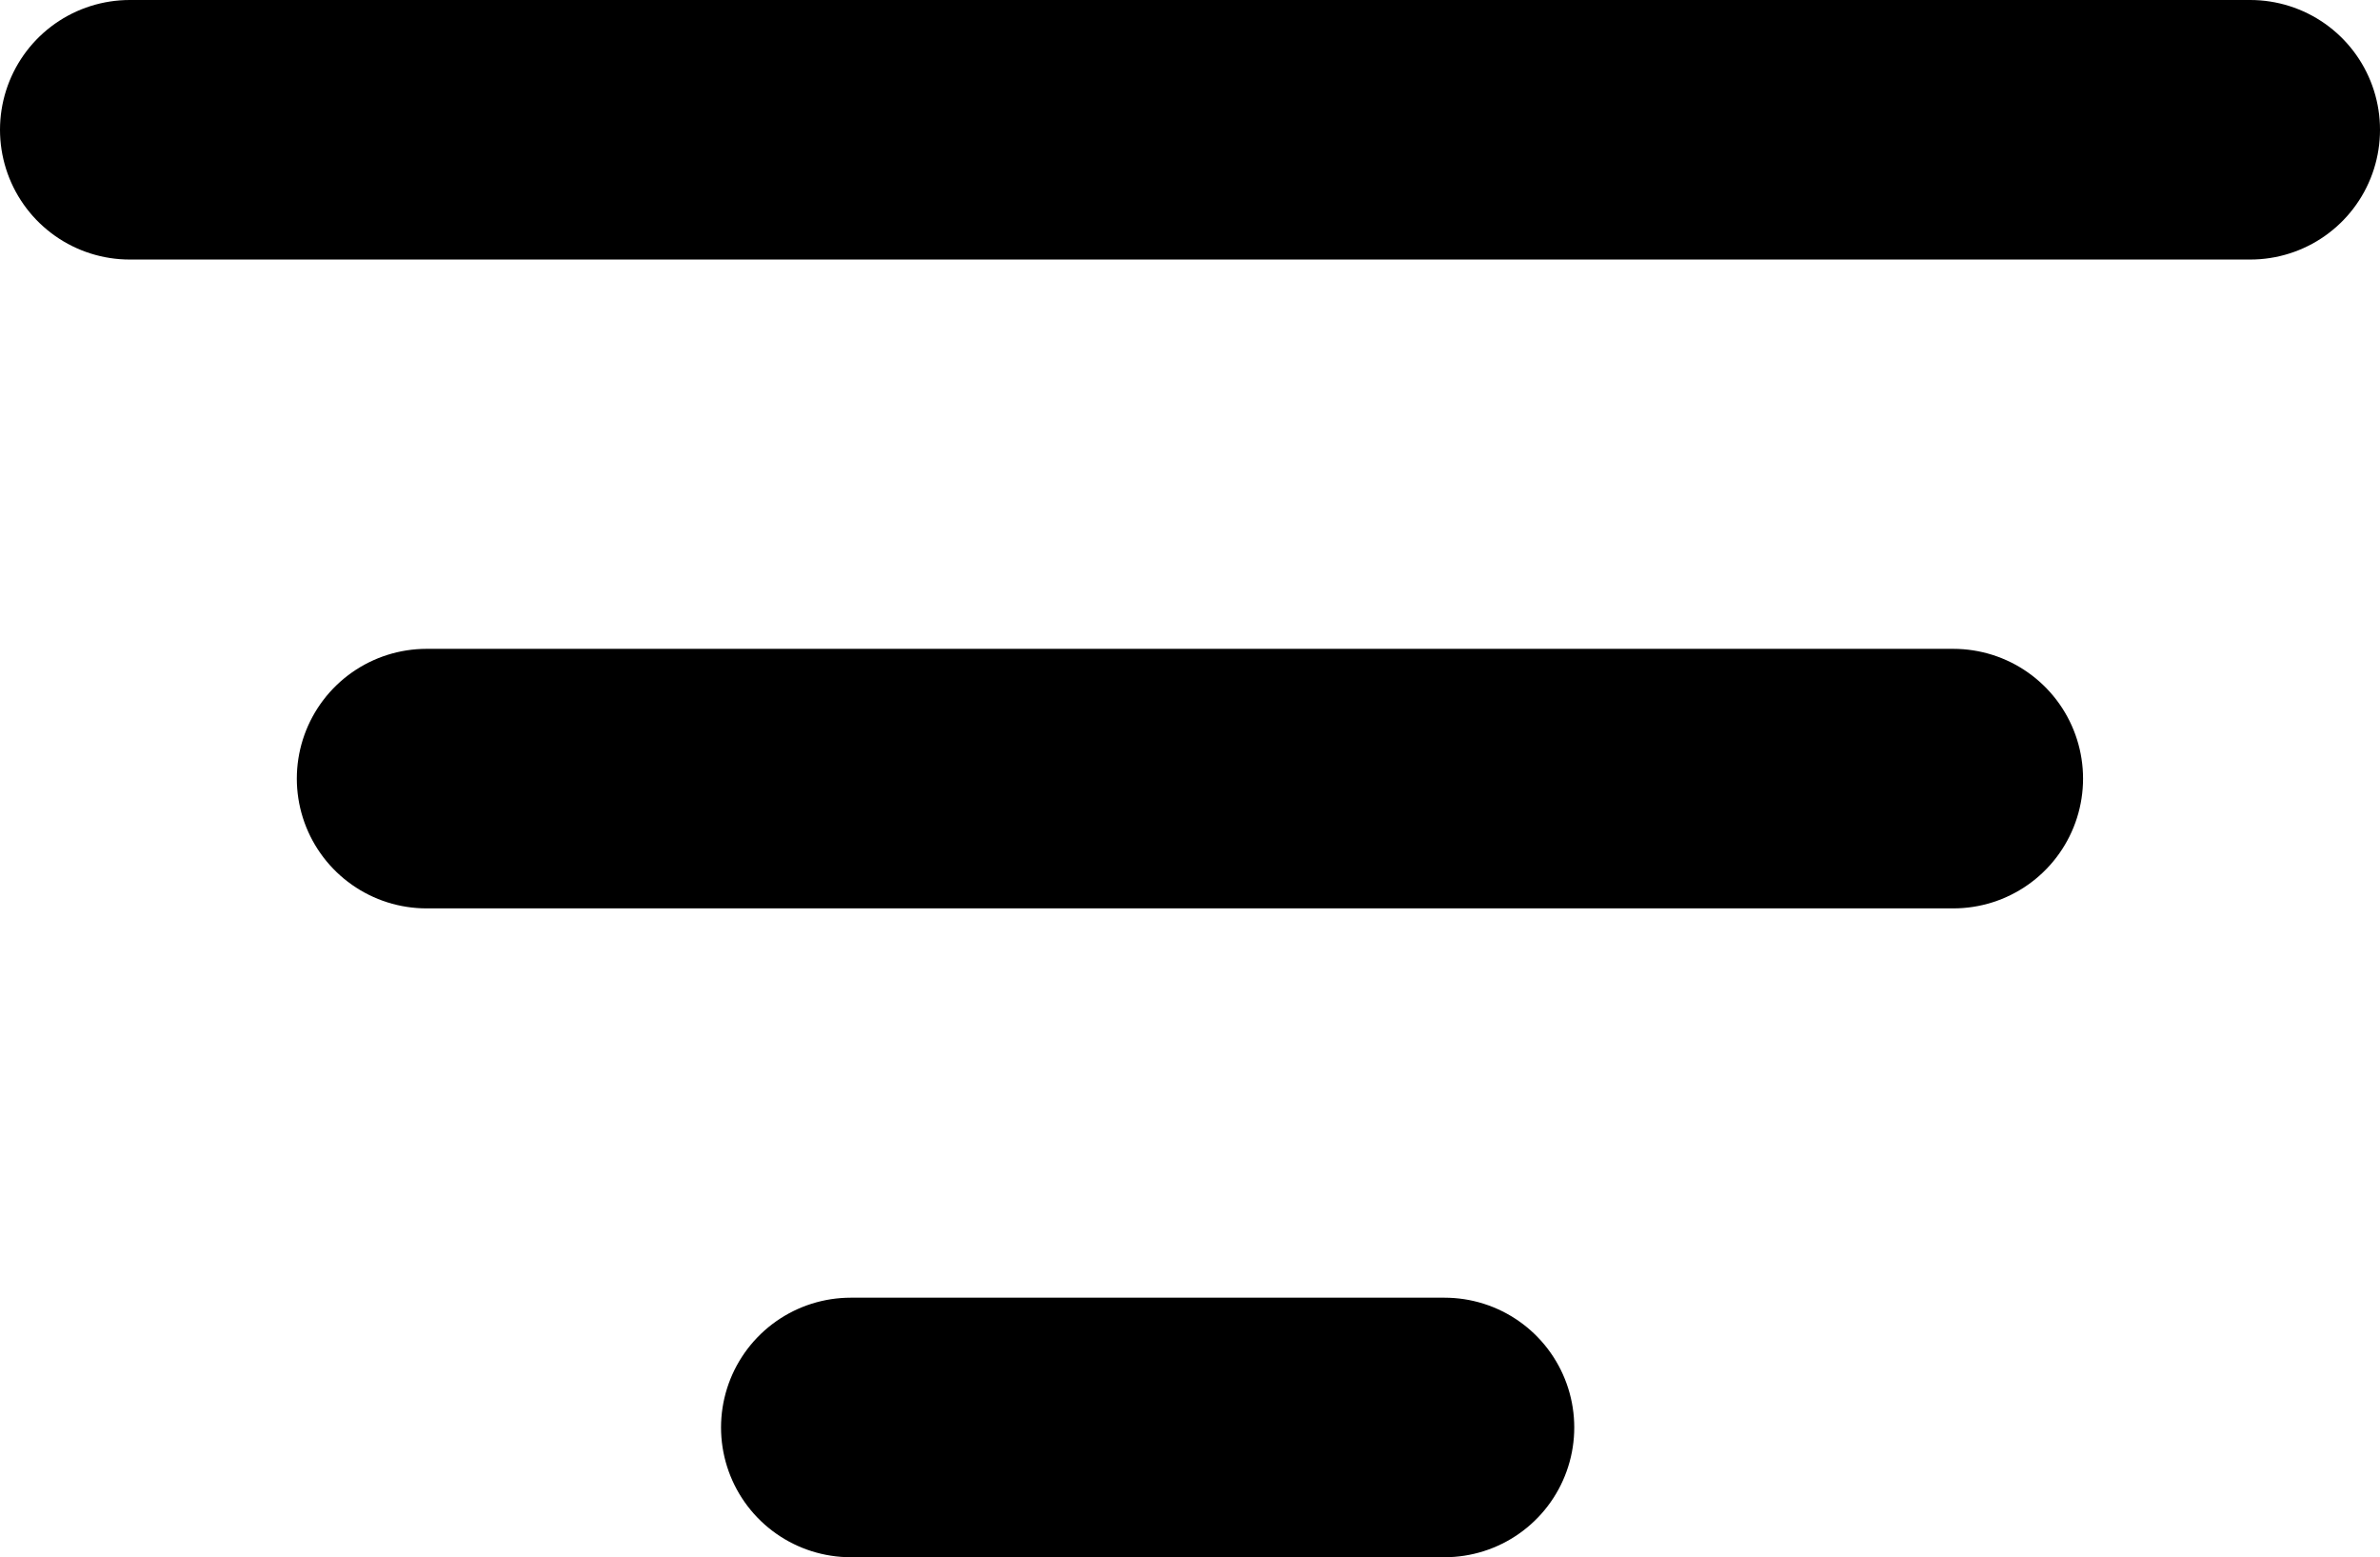 <svg xmlns="http://www.w3.org/2000/svg" width="18.346" height="12" viewBox="0 0 18.346 12">
  <g id="Groupe_1" data-name="Groupe 1" transform="translate(-1.327 -214.5)">
    <path d="M.327.5H16.673" transform="translate(2 215)" fill="none" stroke="currentColor" stroke-linecap="round" stroke-linejoin="bevel" stroke-miterlimit="10" stroke-width="2"/>
    <path d="M0,.5H11.769" transform="translate(4.615 220)" fill="none" stroke="currentColor" stroke-linecap="round" stroke-linejoin="bevel" stroke-miterlimit="10" stroke-width="2"/>
    <path d="M0,.5H4.577" transform="translate(7.885 225)" fill="none" stroke="currentColor" stroke-linecap="round" stroke-linejoin="bevel" stroke-miterlimit="10" stroke-width="2"/>
  </g>
</svg>
